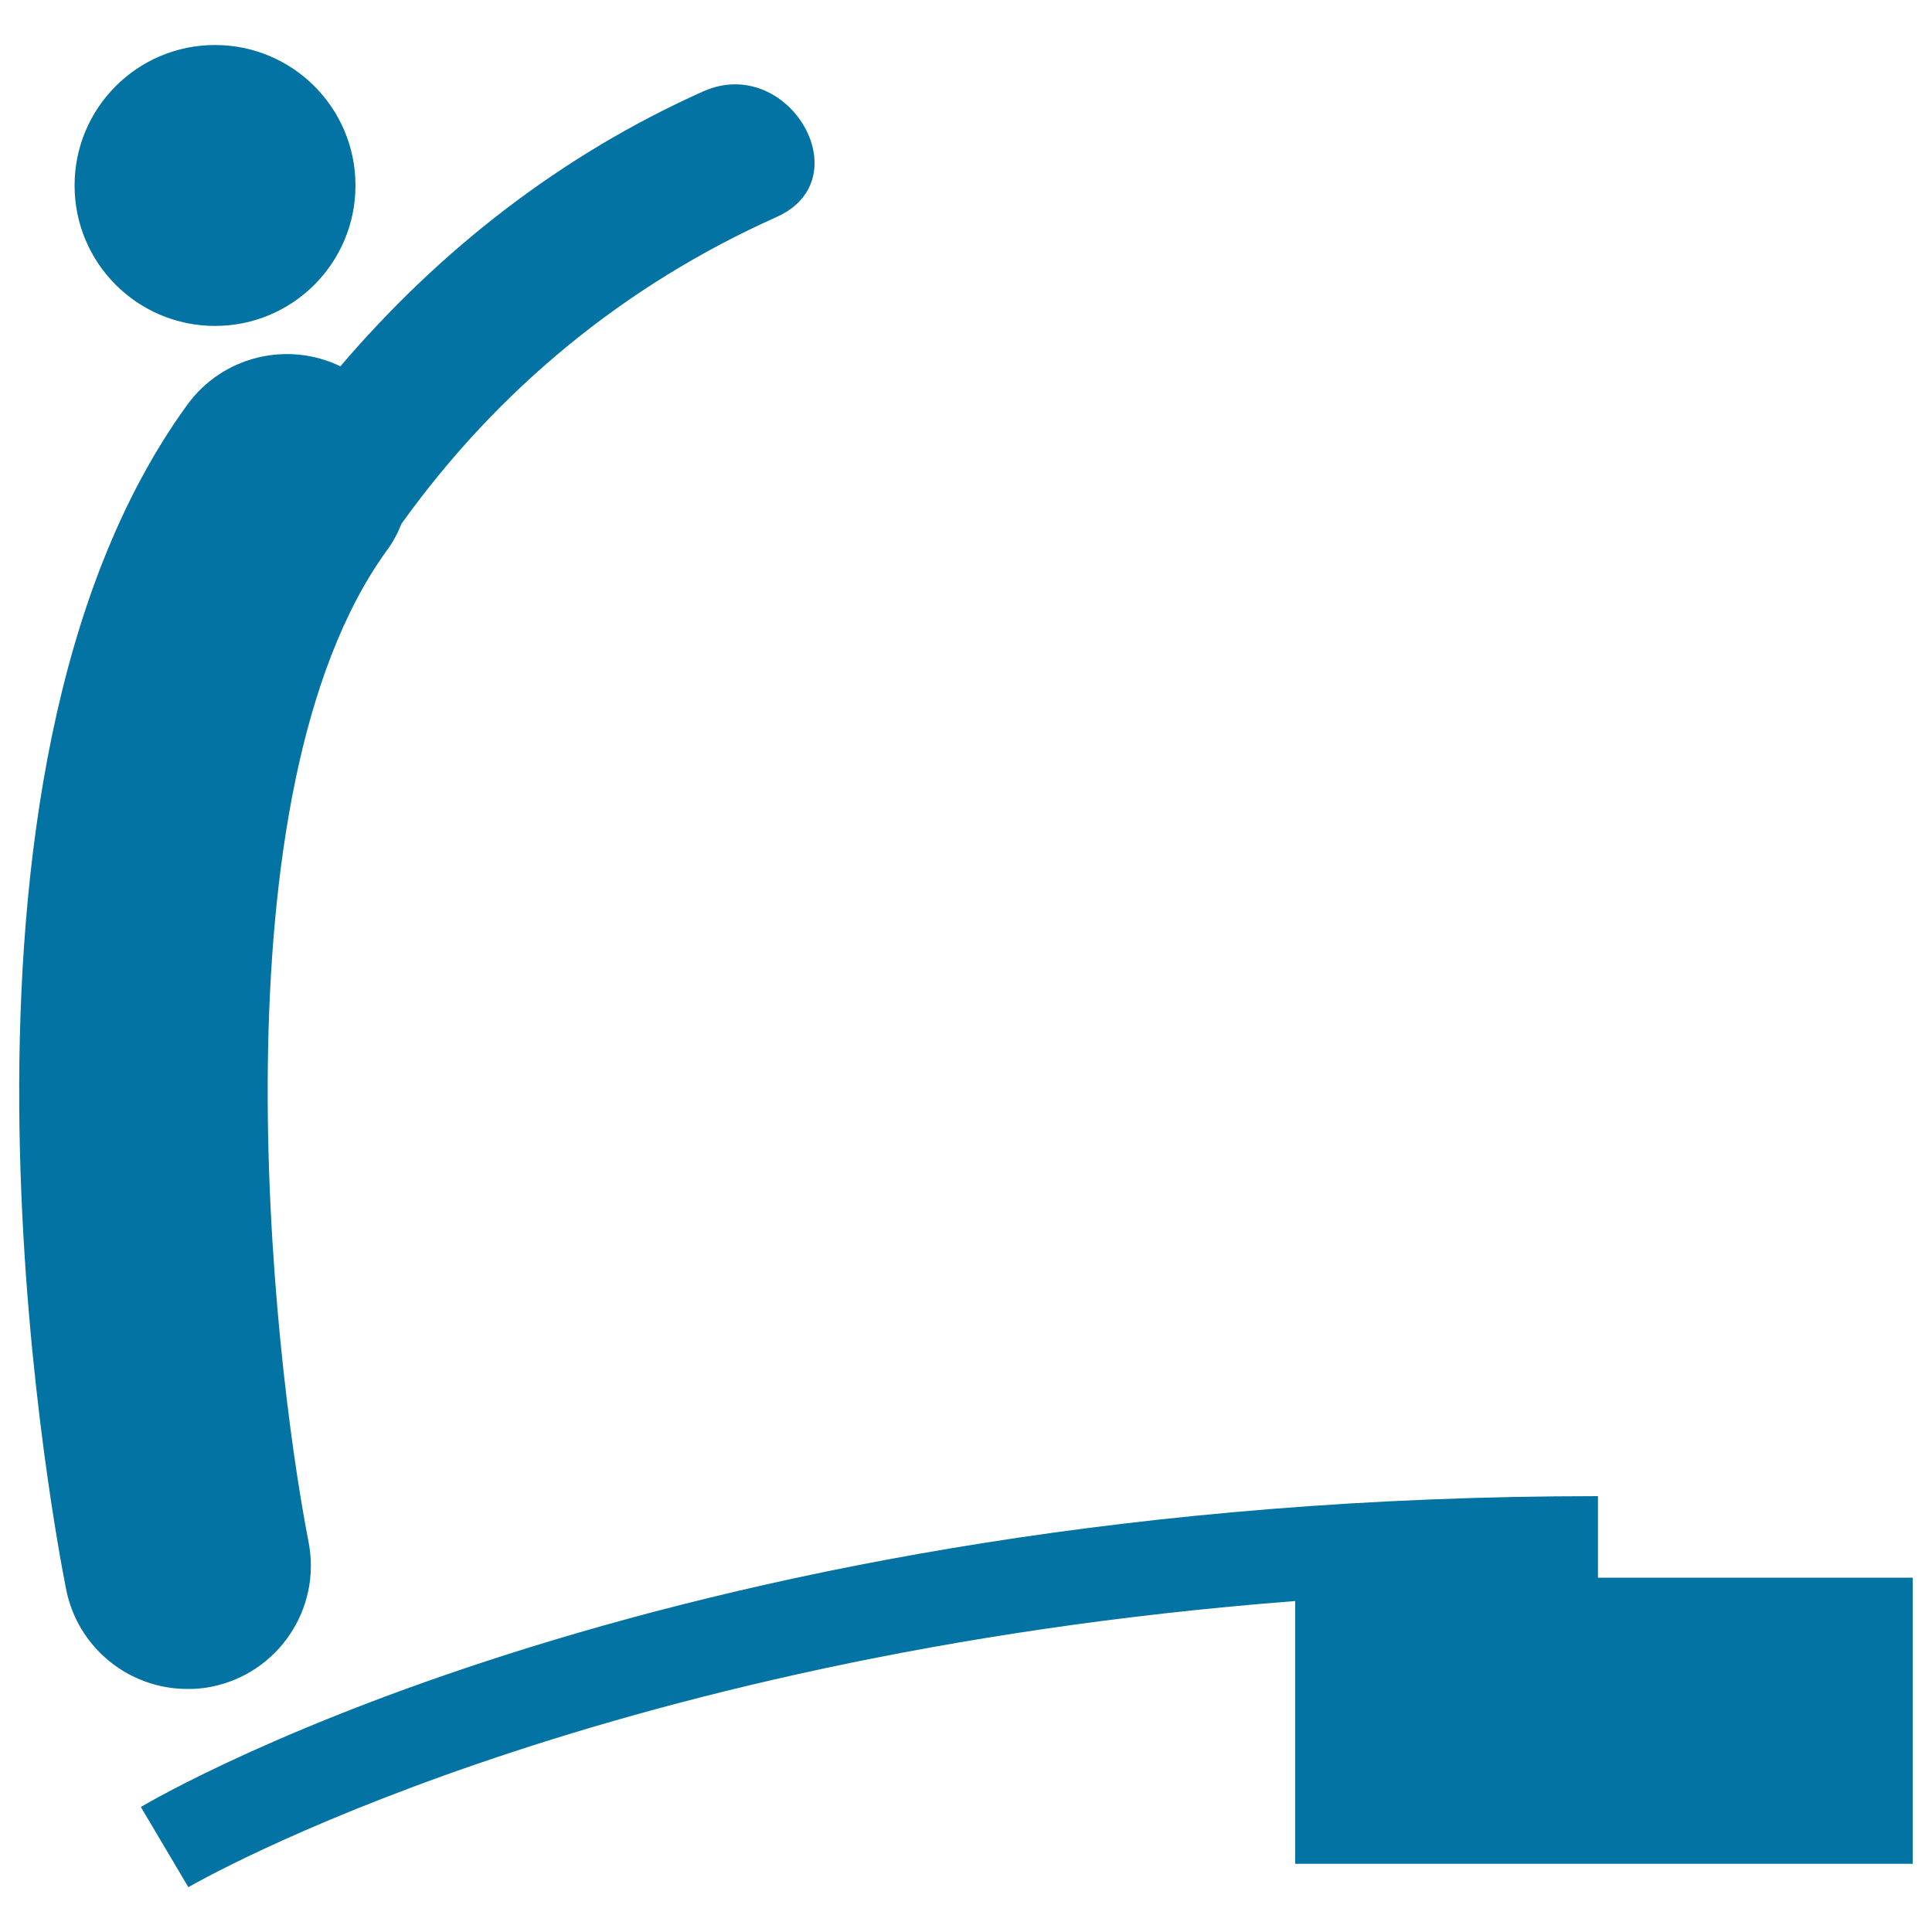<svg xmlns="http://www.w3.org/2000/svg" viewBox="0 0 1000 1000" style="fill:#0273a2">
<title>Man Jumping From A Trampoline SVG icon</title>
<g><g><path d="M109.2,873.1c34.7-6.8,57.3-40.4,50.5-75c-19.5-100.3-50.2-388,40.6-513.3c3.2-4.3,5.6-8.9,7.5-13.7c49.9-69.6,115.5-123.6,194.2-158.8c44.2-19.8,5.9-84.6-38-65c-73.4,32.8-136.4,82-187.8,142.3c-27.3-13.2-61-5.4-79.4,20.1c-139.7,192.6-71,570.4-62.6,612.8c6,30.5,32.7,51.7,62.7,51.7C100.9,874.3,105.1,873.9,109.2,873.1z"/><circle cx="111.3" cy="96" r="72.7"/><path d="M827.1,816.6v-42.2C349.5,774.4,84,928.7,72.9,935.3l24.6,41.5c2.3-1.3,206.5-119.9,572.9-148.1v136H990V816.6H827.1L827.1,816.6z"/></g></g>
</svg>
